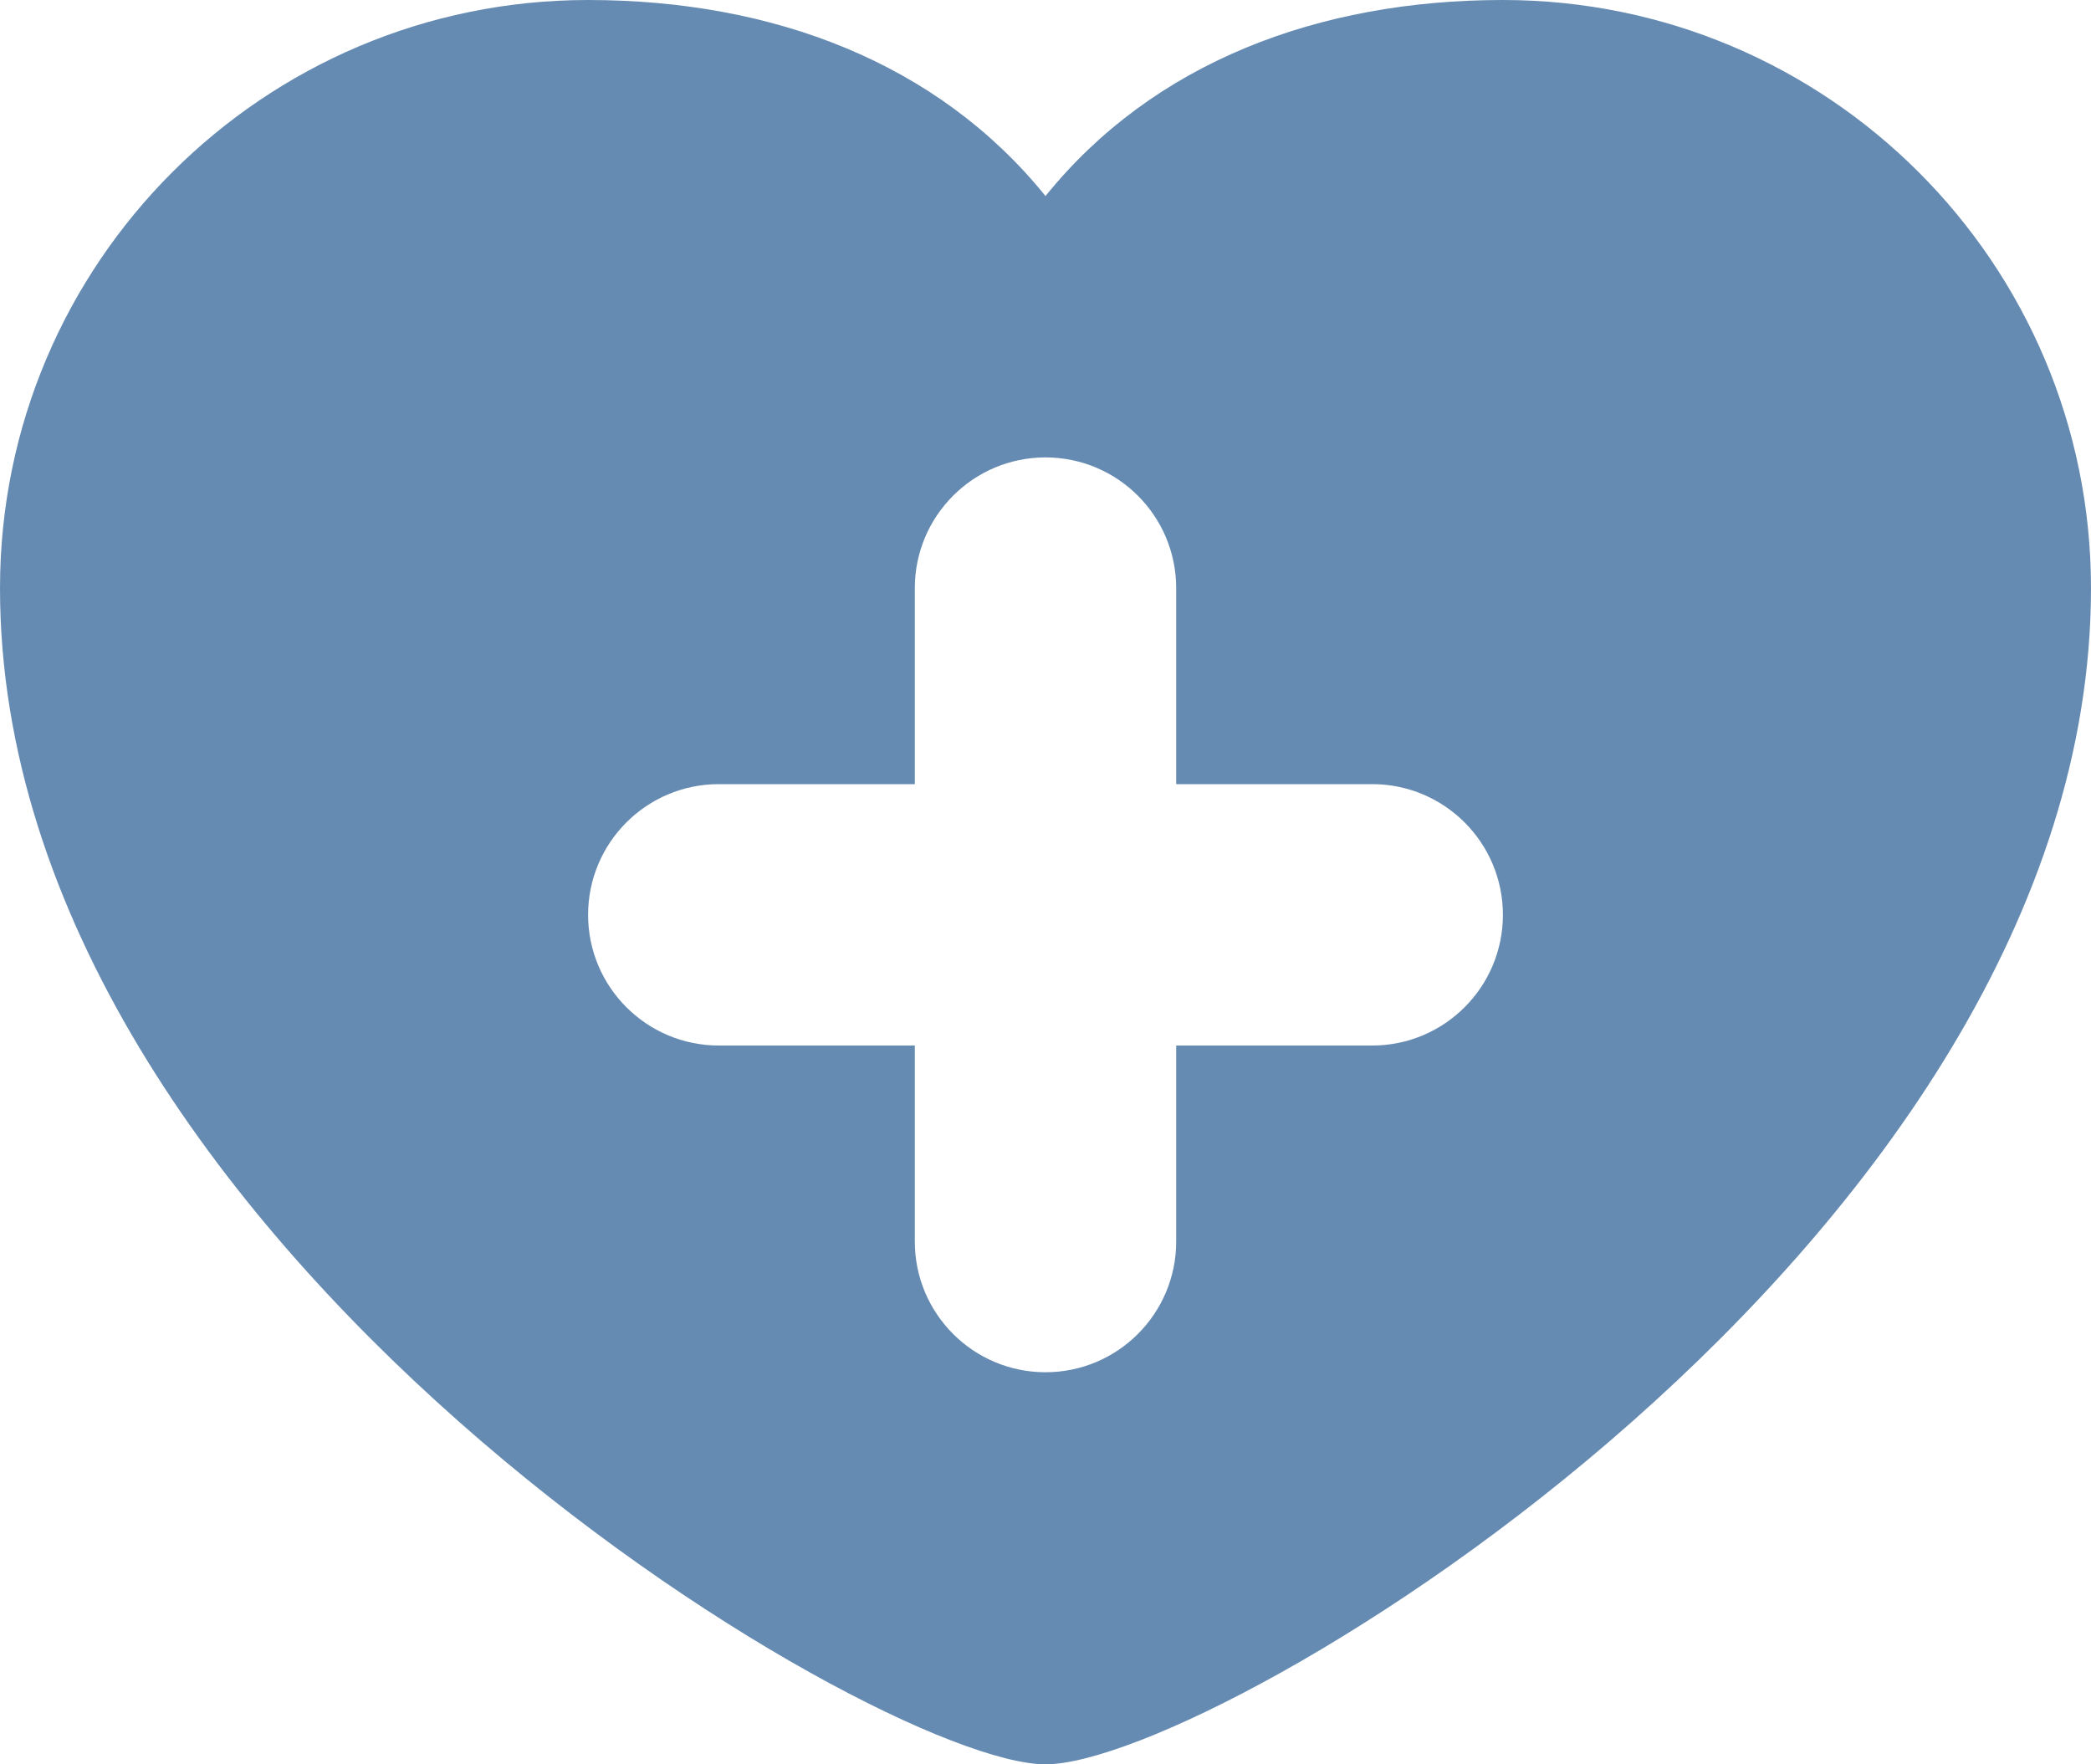 <!DOCTYPE svg PUBLIC "-//W3C//DTD SVG 1.1//EN" "http://www.w3.org/Graphics/SVG/1.1/DTD/svg11.dtd">
<!-- Generator: Adobe Illustrator 16.0.0, SVG Export Plug-In . SVG Version: 6.00 Build 0)  --><svg xmlns="http://www.w3.org/2000/svg" xmlns:xlink="http://www.w3.org/1999/xlink" version="1.1" id="Layer_1" x="0px" y="0px" width="32px" height="27px" viewBox="0 0 32 27" enable-background="new 0 0 32 27" xml:space="preserve">
<g id="pulse" style="fill:#668bb2">
	<path d="M23,0c-2.829,0-5.352,0.959-7,3c-1.649-2.041-4.171-3-7-3C4.029,0,0,4.029,0,9c0,10,13.376,18,16,18s16-8,16-18   C32,4.029,27.971,0,23,0z M21,16h-3v3c0,1.104-0.896,2-2,2c-1.104,0-2-0.896-2-2v-3h-3c-1.104,0-2-0.896-2-2s0.896-2,2-2h3V9   c0-1.104,0.896-2,2-2c1.104,0,2,0.896,2,2v3h3c1.104,0,2,0.896,2,2S22.104,16,21,16z"></path>
</g>
<g id="Layer_1_1_" style="fill:#668bb2">
</g>
</svg>

